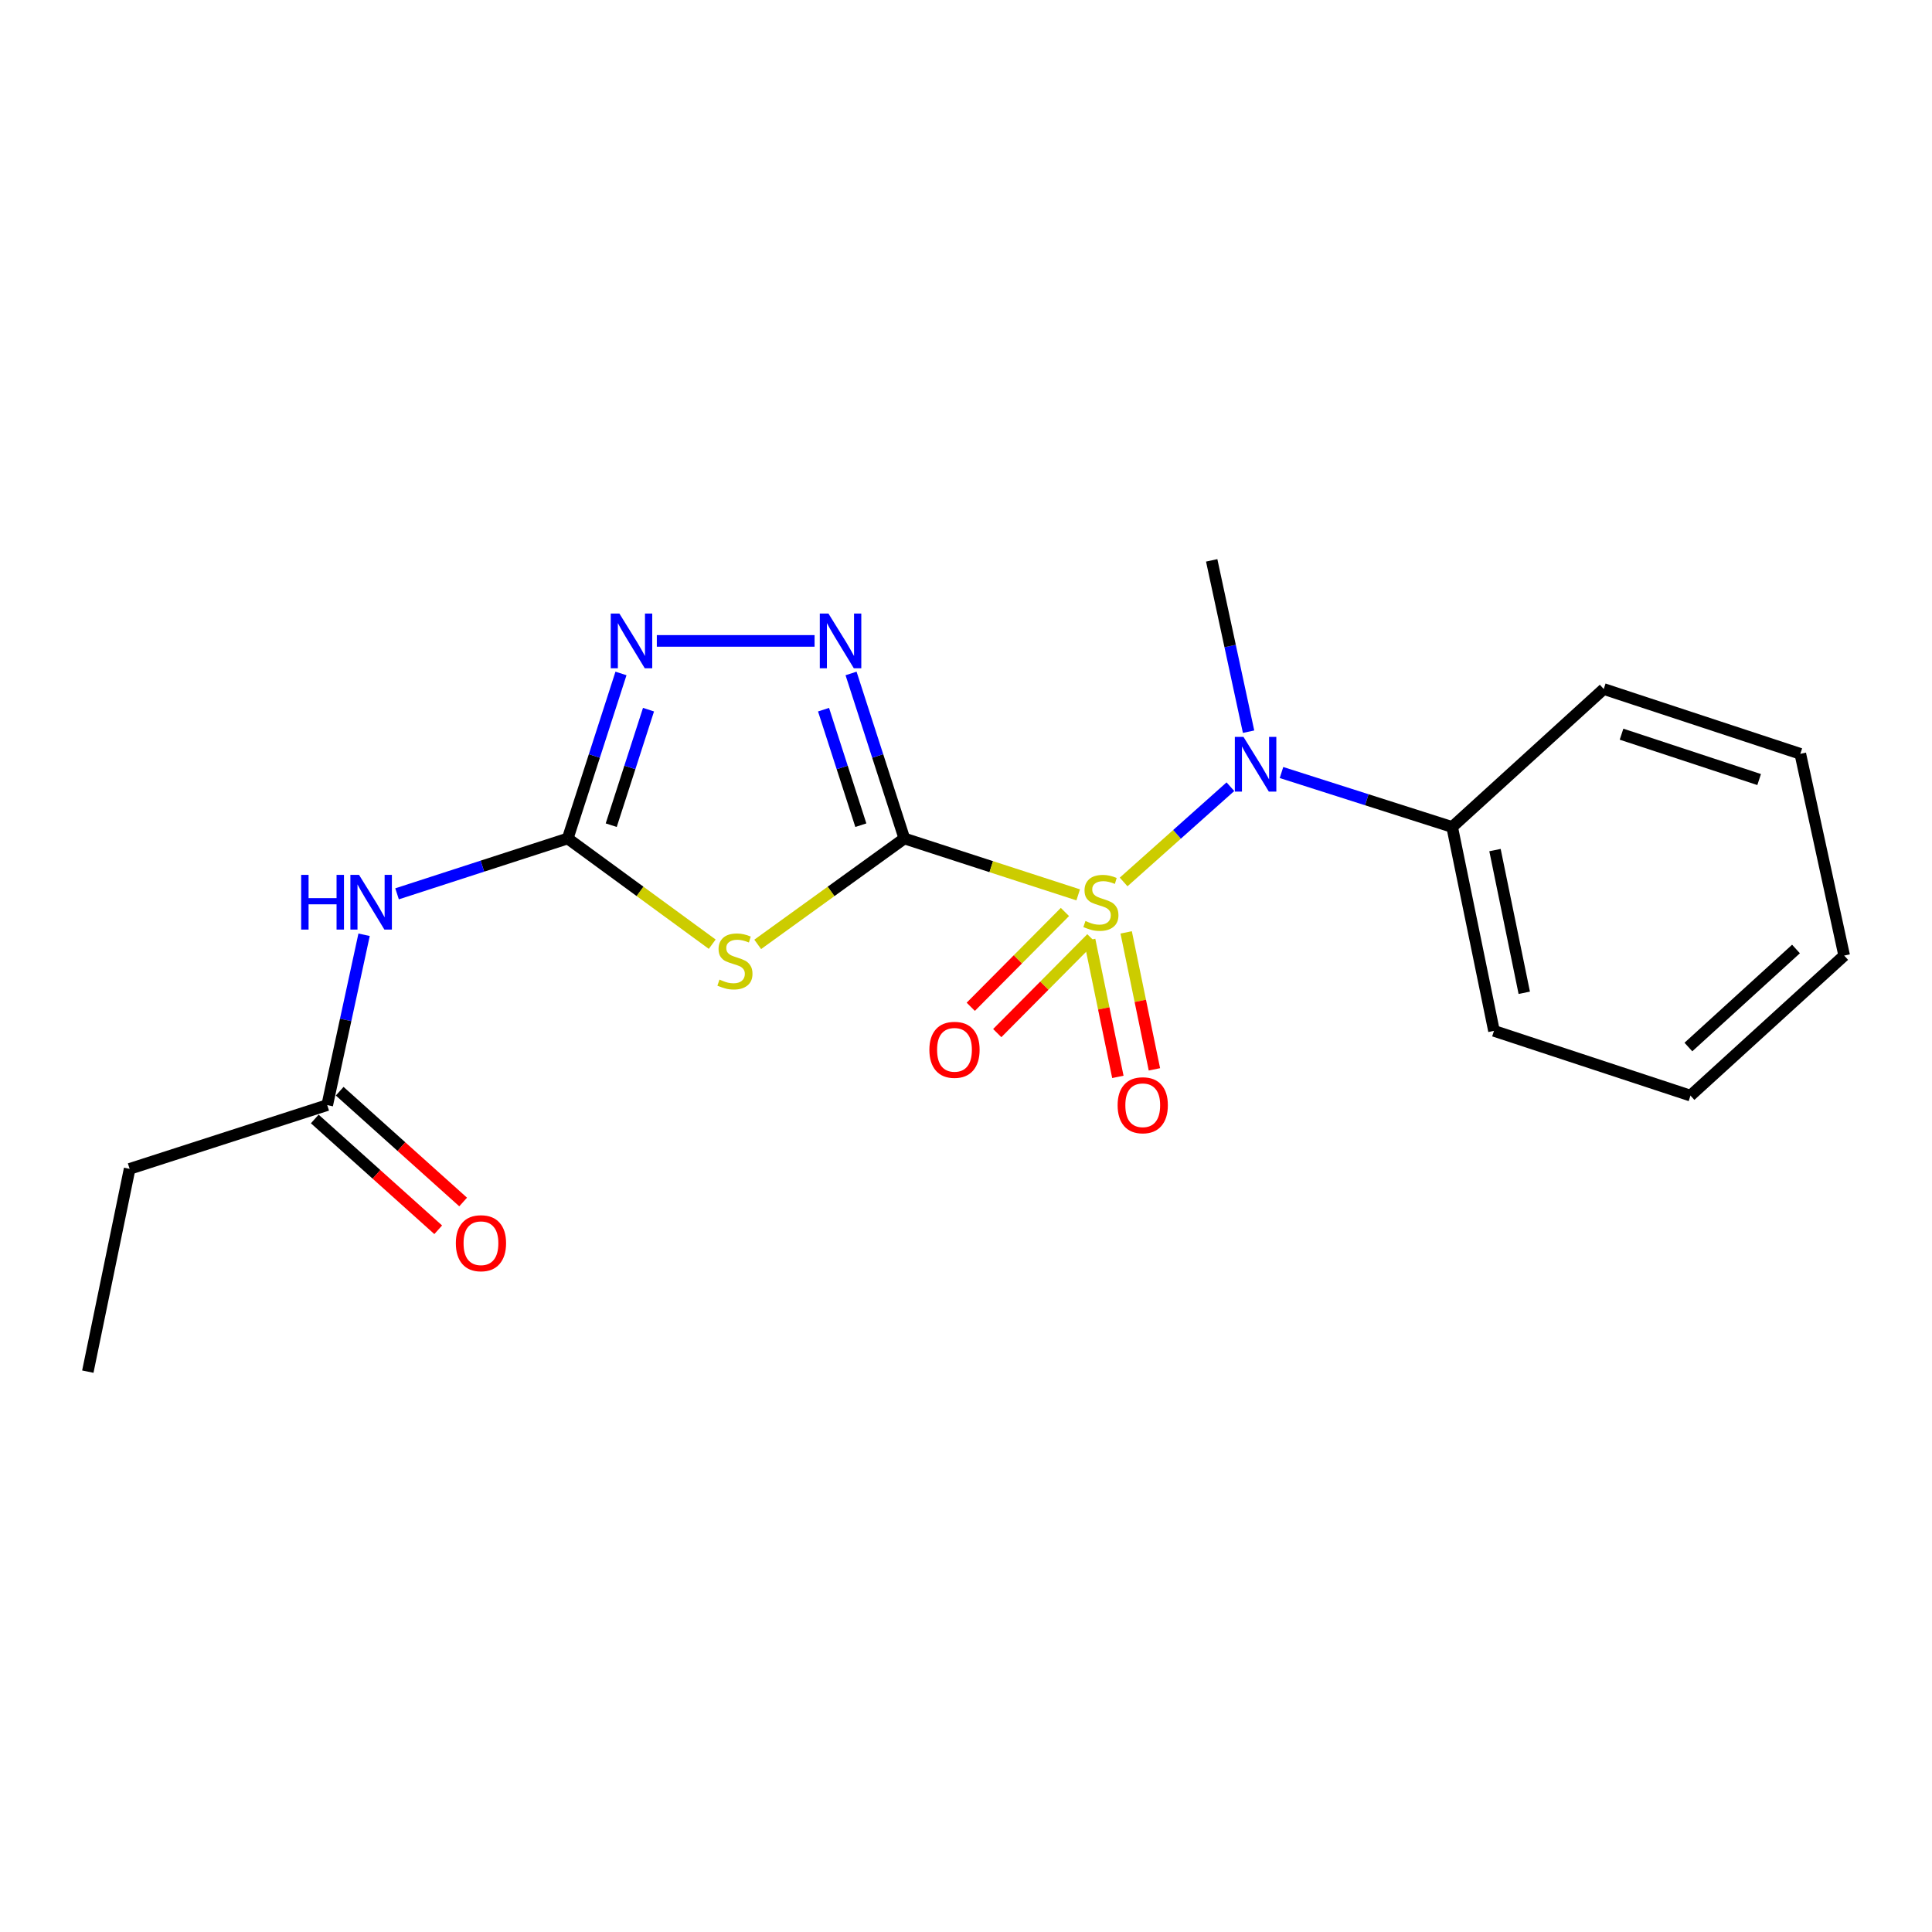 <?xml version='1.0' encoding='iso-8859-1'?>
<svg version='1.1' baseProfile='full'
              xmlns='http://www.w3.org/2000/svg'
                      xmlns:rdkit='http://www.rdkit.org/xml'
                      xmlns:xlink='http://www.w3.org/1999/xlink'
                  xml:space='preserve'
width='1000px' height='1000px' viewBox='0 0 1000 1000'>
<!-- END OF HEADER -->
<rect style='opacity:1.0;fill:#FFFFFF;stroke:none' width='1000' height='1000' x='0' y='0'> </rect>
<path class='bond-0' d='M 468.087,433.995 L 513.079,448.587' style='fill:none;fill-rule:evenodd;stroke:#000000;stroke-width:6px;stroke-linecap:butt;stroke-linejoin:miter;stroke-opacity:1' />
<path class='bond-0' d='M 513.079,448.587 L 558.071,463.18' style='fill:none;fill-rule:evenodd;stroke:#CCCC00;stroke-width:6px;stroke-linecap:butt;stroke-linejoin:miter;stroke-opacity:1' />
<path class='bond-1' d='M 468.087,433.995 L 430.138,461.401' style='fill:none;fill-rule:evenodd;stroke:#000000;stroke-width:6px;stroke-linecap:butt;stroke-linejoin:miter;stroke-opacity:1' />
<path class='bond-1' d='M 430.138,461.401 L 392.189,488.807' style='fill:none;fill-rule:evenodd;stroke:#CCCC00;stroke-width:6px;stroke-linecap:butt;stroke-linejoin:miter;stroke-opacity:1' />
<path class='bond-2' d='M 468.087,433.995 L 454.297,391.286' style='fill:none;fill-rule:evenodd;stroke:#000000;stroke-width:6px;stroke-linecap:butt;stroke-linejoin:miter;stroke-opacity:1' />
<path class='bond-2' d='M 454.297,391.286 L 440.507,348.577' style='fill:none;fill-rule:evenodd;stroke:#0000FF;stroke-width:6px;stroke-linecap:butt;stroke-linejoin:miter;stroke-opacity:1' />
<path class='bond-2' d='M 445.569,427.117 L 435.916,397.221' style='fill:none;fill-rule:evenodd;stroke:#000000;stroke-width:6px;stroke-linecap:butt;stroke-linejoin:miter;stroke-opacity:1' />
<path class='bond-2' d='M 435.916,397.221 L 426.263,367.325' style='fill:none;fill-rule:evenodd;stroke:#0000FF;stroke-width:6px;stroke-linecap:butt;stroke-linejoin:miter;stroke-opacity:1' />
<path class='bond-5' d='M 581.587,456.501 L 609.223,431.85' style='fill:none;fill-rule:evenodd;stroke:#CCCC00;stroke-width:6px;stroke-linecap:butt;stroke-linejoin:miter;stroke-opacity:1' />
<path class='bond-5' d='M 609.223,431.85 L 636.86,407.199' style='fill:none;fill-rule:evenodd;stroke:#0000FF;stroke-width:6px;stroke-linecap:butt;stroke-linejoin:miter;stroke-opacity:1' />
<path class='bond-7' d='M 563.988,486.503 L 571.298,521.947' style='fill:none;fill-rule:evenodd;stroke:#CCCC00;stroke-width:6px;stroke-linecap:butt;stroke-linejoin:miter;stroke-opacity:1' />
<path class='bond-7' d='M 571.298,521.947 L 578.608,557.392' style='fill:none;fill-rule:evenodd;stroke:#FF0000;stroke-width:6px;stroke-linecap:butt;stroke-linejoin:miter;stroke-opacity:1' />
<path class='bond-7' d='M 582.905,482.602 L 590.215,518.046' style='fill:none;fill-rule:evenodd;stroke:#CCCC00;stroke-width:6px;stroke-linecap:butt;stroke-linejoin:miter;stroke-opacity:1' />
<path class='bond-7' d='M 590.215,518.046 L 597.525,553.49' style='fill:none;fill-rule:evenodd;stroke:#FF0000;stroke-width:6px;stroke-linecap:butt;stroke-linejoin:miter;stroke-opacity:1' />
<path class='bond-8' d='M 551.204,472.037 L 526.833,496.577' style='fill:none;fill-rule:evenodd;stroke:#CCCC00;stroke-width:6px;stroke-linecap:butt;stroke-linejoin:miter;stroke-opacity:1' />
<path class='bond-8' d='M 526.833,496.577 L 502.463,521.116' style='fill:none;fill-rule:evenodd;stroke:#FF0000;stroke-width:6px;stroke-linecap:butt;stroke-linejoin:miter;stroke-opacity:1' />
<path class='bond-8' d='M 564.909,485.648 L 540.539,510.187' style='fill:none;fill-rule:evenodd;stroke:#CCCC00;stroke-width:6px;stroke-linecap:butt;stroke-linejoin:miter;stroke-opacity:1' />
<path class='bond-8' d='M 540.539,510.187 L 516.168,534.727' style='fill:none;fill-rule:evenodd;stroke:#FF0000;stroke-width:6px;stroke-linecap:butt;stroke-linejoin:miter;stroke-opacity:1' />
<path class='bond-3' d='M 368.644,488.713 L 331.248,461.354' style='fill:none;fill-rule:evenodd;stroke:#CCCC00;stroke-width:6px;stroke-linecap:butt;stroke-linejoin:miter;stroke-opacity:1' />
<path class='bond-3' d='M 331.248,461.354 L 293.851,433.995' style='fill:none;fill-rule:evenodd;stroke:#000000;stroke-width:6px;stroke-linecap:butt;stroke-linejoin:miter;stroke-opacity:1' />
<path class='bond-4' d='M 421.623,331.731 L 339.968,331.731' style='fill:none;fill-rule:evenodd;stroke:#0000FF;stroke-width:6px;stroke-linecap:butt;stroke-linejoin:miter;stroke-opacity:1' />
<path class='bond-6' d='M 293.851,433.995 L 249.683,448.318' style='fill:none;fill-rule:evenodd;stroke:#000000;stroke-width:6px;stroke-linecap:butt;stroke-linejoin:miter;stroke-opacity:1' />
<path class='bond-6' d='M 249.683,448.318 L 205.516,462.642' style='fill:none;fill-rule:evenodd;stroke:#0000FF;stroke-width:6px;stroke-linecap:butt;stroke-linejoin:miter;stroke-opacity:1' />
<path class='bond-20' d='M 293.851,433.995 L 307.636,391.286' style='fill:none;fill-rule:evenodd;stroke:#000000;stroke-width:6px;stroke-linecap:butt;stroke-linejoin:miter;stroke-opacity:1' />
<path class='bond-20' d='M 307.636,391.286 L 321.421,348.577' style='fill:none;fill-rule:evenodd;stroke:#0000FF;stroke-width:6px;stroke-linecap:butt;stroke-linejoin:miter;stroke-opacity:1' />
<path class='bond-20' d='M 316.368,427.115 L 326.018,397.219' style='fill:none;fill-rule:evenodd;stroke:#000000;stroke-width:6px;stroke-linecap:butt;stroke-linejoin:miter;stroke-opacity:1' />
<path class='bond-20' d='M 326.018,397.219 L 335.667,367.323' style='fill:none;fill-rule:evenodd;stroke:#0000FF;stroke-width:6px;stroke-linecap:butt;stroke-linejoin:miter;stroke-opacity:1' />
<path class='bond-10' d='M 663.298,399.858 L 707.467,413.954' style='fill:none;fill-rule:evenodd;stroke:#0000FF;stroke-width:6px;stroke-linecap:butt;stroke-linejoin:miter;stroke-opacity:1' />
<path class='bond-10' d='M 707.467,413.954 L 751.637,428.05' style='fill:none;fill-rule:evenodd;stroke:#000000;stroke-width:6px;stroke-linecap:butt;stroke-linejoin:miter;stroke-opacity:1' />
<path class='bond-12' d='M 646.259,378.72 L 636.715,334.381' style='fill:none;fill-rule:evenodd;stroke:#0000FF;stroke-width:6px;stroke-linecap:butt;stroke-linejoin:miter;stroke-opacity:1' />
<path class='bond-12' d='M 636.715,334.381 L 627.171,290.041' style='fill:none;fill-rule:evenodd;stroke:#000000;stroke-width:6px;stroke-linecap:butt;stroke-linejoin:miter;stroke-opacity:1' />
<path class='bond-9' d='M 188.455,483.838 L 178.914,527.915' style='fill:none;fill-rule:evenodd;stroke:#0000FF;stroke-width:6px;stroke-linecap:butt;stroke-linejoin:miter;stroke-opacity:1' />
<path class='bond-9' d='M 178.914,527.915 L 169.374,571.993' style='fill:none;fill-rule:evenodd;stroke:#000000;stroke-width:6px;stroke-linecap:butt;stroke-linejoin:miter;stroke-opacity:1' />
<path class='bond-11' d='M 162.923,579.18 L 194.871,607.854' style='fill:none;fill-rule:evenodd;stroke:#000000;stroke-width:6px;stroke-linecap:butt;stroke-linejoin:miter;stroke-opacity:1' />
<path class='bond-11' d='M 194.871,607.854 L 226.819,636.527' style='fill:none;fill-rule:evenodd;stroke:#FF0000;stroke-width:6px;stroke-linecap:butt;stroke-linejoin:miter;stroke-opacity:1' />
<path class='bond-11' d='M 175.824,564.805 L 207.772,593.479' style='fill:none;fill-rule:evenodd;stroke:#000000;stroke-width:6px;stroke-linecap:butt;stroke-linejoin:miter;stroke-opacity:1' />
<path class='bond-11' d='M 207.772,593.479 L 239.72,622.152' style='fill:none;fill-rule:evenodd;stroke:#FF0000;stroke-width:6px;stroke-linecap:butt;stroke-linejoin:miter;stroke-opacity:1' />
<path class='bond-13' d='M 169.374,571.993 L 67.099,605.001' style='fill:none;fill-rule:evenodd;stroke:#000000;stroke-width:6px;stroke-linecap:butt;stroke-linejoin:miter;stroke-opacity:1' />
<path class='bond-14' d='M 751.637,428.05 L 773.281,533.577' style='fill:none;fill-rule:evenodd;stroke:#000000;stroke-width:6px;stroke-linecap:butt;stroke-linejoin:miter;stroke-opacity:1' />
<path class='bond-14' d='M 773.805,439.998 L 788.956,513.867' style='fill:none;fill-rule:evenodd;stroke:#000000;stroke-width:6px;stroke-linecap:butt;stroke-linejoin:miter;stroke-opacity:1' />
<path class='bond-15' d='M 751.637,428.05 L 830.09,356.637' style='fill:none;fill-rule:evenodd;stroke:#000000;stroke-width:6px;stroke-linecap:butt;stroke-linejoin:miter;stroke-opacity:1' />
<path class='bond-16' d='M 67.099,605.001 L 45.455,709.959' style='fill:none;fill-rule:evenodd;stroke:#000000;stroke-width:6px;stroke-linecap:butt;stroke-linejoin:miter;stroke-opacity:1' />
<path class='bond-17' d='M 773.281,533.577 L 874.987,567.089' style='fill:none;fill-rule:evenodd;stroke:#000000;stroke-width:6px;stroke-linecap:butt;stroke-linejoin:miter;stroke-opacity:1' />
<path class='bond-18' d='M 830.09,356.637 L 931.839,390.181' style='fill:none;fill-rule:evenodd;stroke:#000000;stroke-width:6px;stroke-linecap:butt;stroke-linejoin:miter;stroke-opacity:1' />
<path class='bond-18' d='M 839.304,380.013 L 910.529,403.494' style='fill:none;fill-rule:evenodd;stroke:#000000;stroke-width:6px;stroke-linecap:butt;stroke-linejoin:miter;stroke-opacity:1' />
<path class='bond-21' d='M 874.987,567.089 L 954.545,494.602' style='fill:none;fill-rule:evenodd;stroke:#000000;stroke-width:6px;stroke-linecap:butt;stroke-linejoin:miter;stroke-opacity:1' />
<path class='bond-21' d='M 873.912,541.938 L 929.603,491.198' style='fill:none;fill-rule:evenodd;stroke:#000000;stroke-width:6px;stroke-linecap:butt;stroke-linejoin:miter;stroke-opacity:1' />
<path class='bond-19' d='M 931.839,390.181 L 954.545,494.602' style='fill:none;fill-rule:evenodd;stroke:#000000;stroke-width:6px;stroke-linecap:butt;stroke-linejoin:miter;stroke-opacity:1' />
<path  class='atom-1' d='M 561.825 476.712
Q 562.145 476.832, 563.465 477.392
Q 564.785 477.952, 566.225 478.312
Q 567.705 478.632, 569.145 478.632
Q 571.825 478.632, 573.385 477.352
Q 574.945 476.032, 574.945 473.752
Q 574.945 472.192, 574.145 471.232
Q 573.385 470.272, 572.185 469.752
Q 570.985 469.232, 568.985 468.632
Q 566.465 467.872, 564.945 467.152
Q 563.465 466.432, 562.385 464.912
Q 561.345 463.392, 561.345 460.832
Q 561.345 457.272, 563.745 455.072
Q 566.185 452.872, 570.985 452.872
Q 574.265 452.872, 577.985 454.432
L 577.065 457.512
Q 573.665 456.112, 571.105 456.112
Q 568.345 456.112, 566.825 457.272
Q 565.305 458.392, 565.345 460.352
Q 565.345 461.872, 566.105 462.792
Q 566.905 463.712, 568.025 464.232
Q 569.185 464.752, 571.105 465.352
Q 573.665 466.152, 575.185 466.952
Q 576.705 467.752, 577.785 469.392
Q 578.905 470.992, 578.905 473.752
Q 578.905 477.672, 576.265 479.792
Q 573.665 481.872, 569.305 481.872
Q 566.785 481.872, 564.865 481.312
Q 562.985 480.792, 560.745 479.872
L 561.825 476.712
' fill='#CCCC00'/>
<path  class='atom-2' d='M 372.405 507.037
Q 372.725 507.157, 374.045 507.717
Q 375.365 508.277, 376.805 508.637
Q 378.285 508.957, 379.725 508.957
Q 382.405 508.957, 383.965 507.677
Q 385.525 506.357, 385.525 504.077
Q 385.525 502.517, 384.725 501.557
Q 383.965 500.597, 382.765 500.077
Q 381.565 499.557, 379.565 498.957
Q 377.045 498.197, 375.525 497.477
Q 374.045 496.757, 372.965 495.237
Q 371.925 493.717, 371.925 491.157
Q 371.925 487.597, 374.325 485.397
Q 376.765 483.197, 381.565 483.197
Q 384.845 483.197, 388.565 484.757
L 387.645 487.837
Q 384.245 486.437, 381.685 486.437
Q 378.925 486.437, 377.405 487.597
Q 375.885 488.717, 375.925 490.677
Q 375.925 492.197, 376.685 493.117
Q 377.485 494.037, 378.605 494.557
Q 379.765 495.077, 381.685 495.677
Q 384.245 496.477, 385.765 497.277
Q 387.285 498.077, 388.365 499.717
Q 389.485 501.317, 389.485 504.077
Q 389.485 507.997, 386.845 510.117
Q 384.245 512.197, 379.885 512.197
Q 377.365 512.197, 375.445 511.637
Q 373.565 511.117, 371.325 510.197
L 372.405 507.037
' fill='#CCCC00'/>
<path  class='atom-3' d='M 428.808 317.571
L 438.088 332.571
Q 439.008 334.051, 440.488 336.731
Q 441.968 339.411, 442.048 339.571
L 442.048 317.571
L 445.808 317.571
L 445.808 345.891
L 441.928 345.891
L 431.968 329.491
Q 430.808 327.571, 429.568 325.371
Q 428.368 323.171, 428.008 322.491
L 428.008 345.891
L 424.328 345.891
L 424.328 317.571
L 428.808 317.571
' fill='#0000FF'/>
<path  class='atom-5' d='M 320.599 317.571
L 329.879 332.571
Q 330.799 334.051, 332.279 336.731
Q 333.759 339.411, 333.839 339.571
L 333.839 317.571
L 337.599 317.571
L 337.599 345.891
L 333.719 345.891
L 323.759 329.491
Q 322.599 327.571, 321.359 325.371
Q 320.159 323.171, 319.799 322.491
L 319.799 345.891
L 316.119 345.891
L 316.119 317.571
L 320.599 317.571
' fill='#0000FF'/>
<path  class='atom-6' d='M 643.628 381.419
L 652.908 396.419
Q 653.828 397.899, 655.308 400.579
Q 656.788 403.259, 656.868 403.419
L 656.868 381.419
L 660.628 381.419
L 660.628 409.739
L 656.748 409.739
L 646.788 393.339
Q 645.628 391.419, 644.388 389.219
Q 643.188 387.019, 642.828 386.339
L 642.828 409.739
L 639.148 409.739
L 639.148 381.419
L 643.628 381.419
' fill='#0000FF'/>
<path  class='atom-7' d='M 155.881 452.832
L 159.721 452.832
L 159.721 464.872
L 174.201 464.872
L 174.201 452.832
L 178.041 452.832
L 178.041 481.152
L 174.201 481.152
L 174.201 468.072
L 159.721 468.072
L 159.721 481.152
L 155.881 481.152
L 155.881 452.832
' fill='#0000FF'/>
<path  class='atom-7' d='M 185.841 452.832
L 195.121 467.832
Q 196.041 469.312, 197.521 471.992
Q 199.001 474.672, 199.081 474.832
L 199.081 452.832
L 202.841 452.832
L 202.841 481.152
L 198.961 481.152
L 189.001 464.752
Q 187.841 462.832, 186.601 460.632
Q 185.401 458.432, 185.041 457.752
L 185.041 481.152
L 181.361 481.152
L 181.361 452.832
L 185.841 452.832
' fill='#0000FF'/>
<path  class='atom-8' d='M 578.48 572.073
Q 578.48 565.273, 581.84 561.473
Q 585.2 557.673, 591.48 557.673
Q 597.76 557.673, 601.12 561.473
Q 604.48 565.273, 604.48 572.073
Q 604.48 578.953, 601.08 582.873
Q 597.68 586.753, 591.48 586.753
Q 585.24 586.753, 581.84 582.873
Q 578.48 578.993, 578.48 572.073
M 591.48 583.553
Q 595.8 583.553, 598.12 580.673
Q 600.48 577.753, 600.48 572.073
Q 600.48 566.513, 598.12 563.713
Q 595.8 560.873, 591.48 560.873
Q 587.16 560.873, 584.8 563.673
Q 582.48 566.473, 582.48 572.073
Q 582.48 577.793, 584.8 580.673
Q 587.16 583.553, 591.48 583.553
' fill='#FF0000'/>
<path  class='atom-9' d='M 481.044 543.379
Q 481.044 536.579, 484.404 532.779
Q 487.764 528.979, 494.044 528.979
Q 500.324 528.979, 503.684 532.779
Q 507.044 536.579, 507.044 543.379
Q 507.044 550.259, 503.644 554.179
Q 500.244 558.059, 494.044 558.059
Q 487.804 558.059, 484.404 554.179
Q 481.044 550.299, 481.044 543.379
M 494.044 554.859
Q 498.364 554.859, 500.684 551.979
Q 503.044 549.059, 503.044 543.379
Q 503.044 537.819, 500.684 535.019
Q 498.364 532.179, 494.044 532.179
Q 489.724 532.179, 487.364 534.979
Q 485.044 537.779, 485.044 543.379
Q 485.044 549.099, 487.364 551.979
Q 489.724 554.859, 494.044 554.859
' fill='#FF0000'/>
<path  class='atom-12' d='M 235.942 643.486
Q 235.942 636.686, 239.302 632.886
Q 242.662 629.086, 248.942 629.086
Q 255.222 629.086, 258.582 632.886
Q 261.942 636.686, 261.942 643.486
Q 261.942 650.366, 258.542 654.286
Q 255.142 658.166, 248.942 658.166
Q 242.702 658.166, 239.302 654.286
Q 235.942 650.406, 235.942 643.486
M 248.942 654.966
Q 253.262 654.966, 255.582 652.086
Q 257.942 649.166, 257.942 643.486
Q 257.942 637.926, 255.582 635.126
Q 253.262 632.286, 248.942 632.286
Q 244.622 632.286, 242.262 635.086
Q 239.942 637.886, 239.942 643.486
Q 239.942 649.206, 242.262 652.086
Q 244.622 654.966, 248.942 654.966
' fill='#FF0000'/>
</svg>
